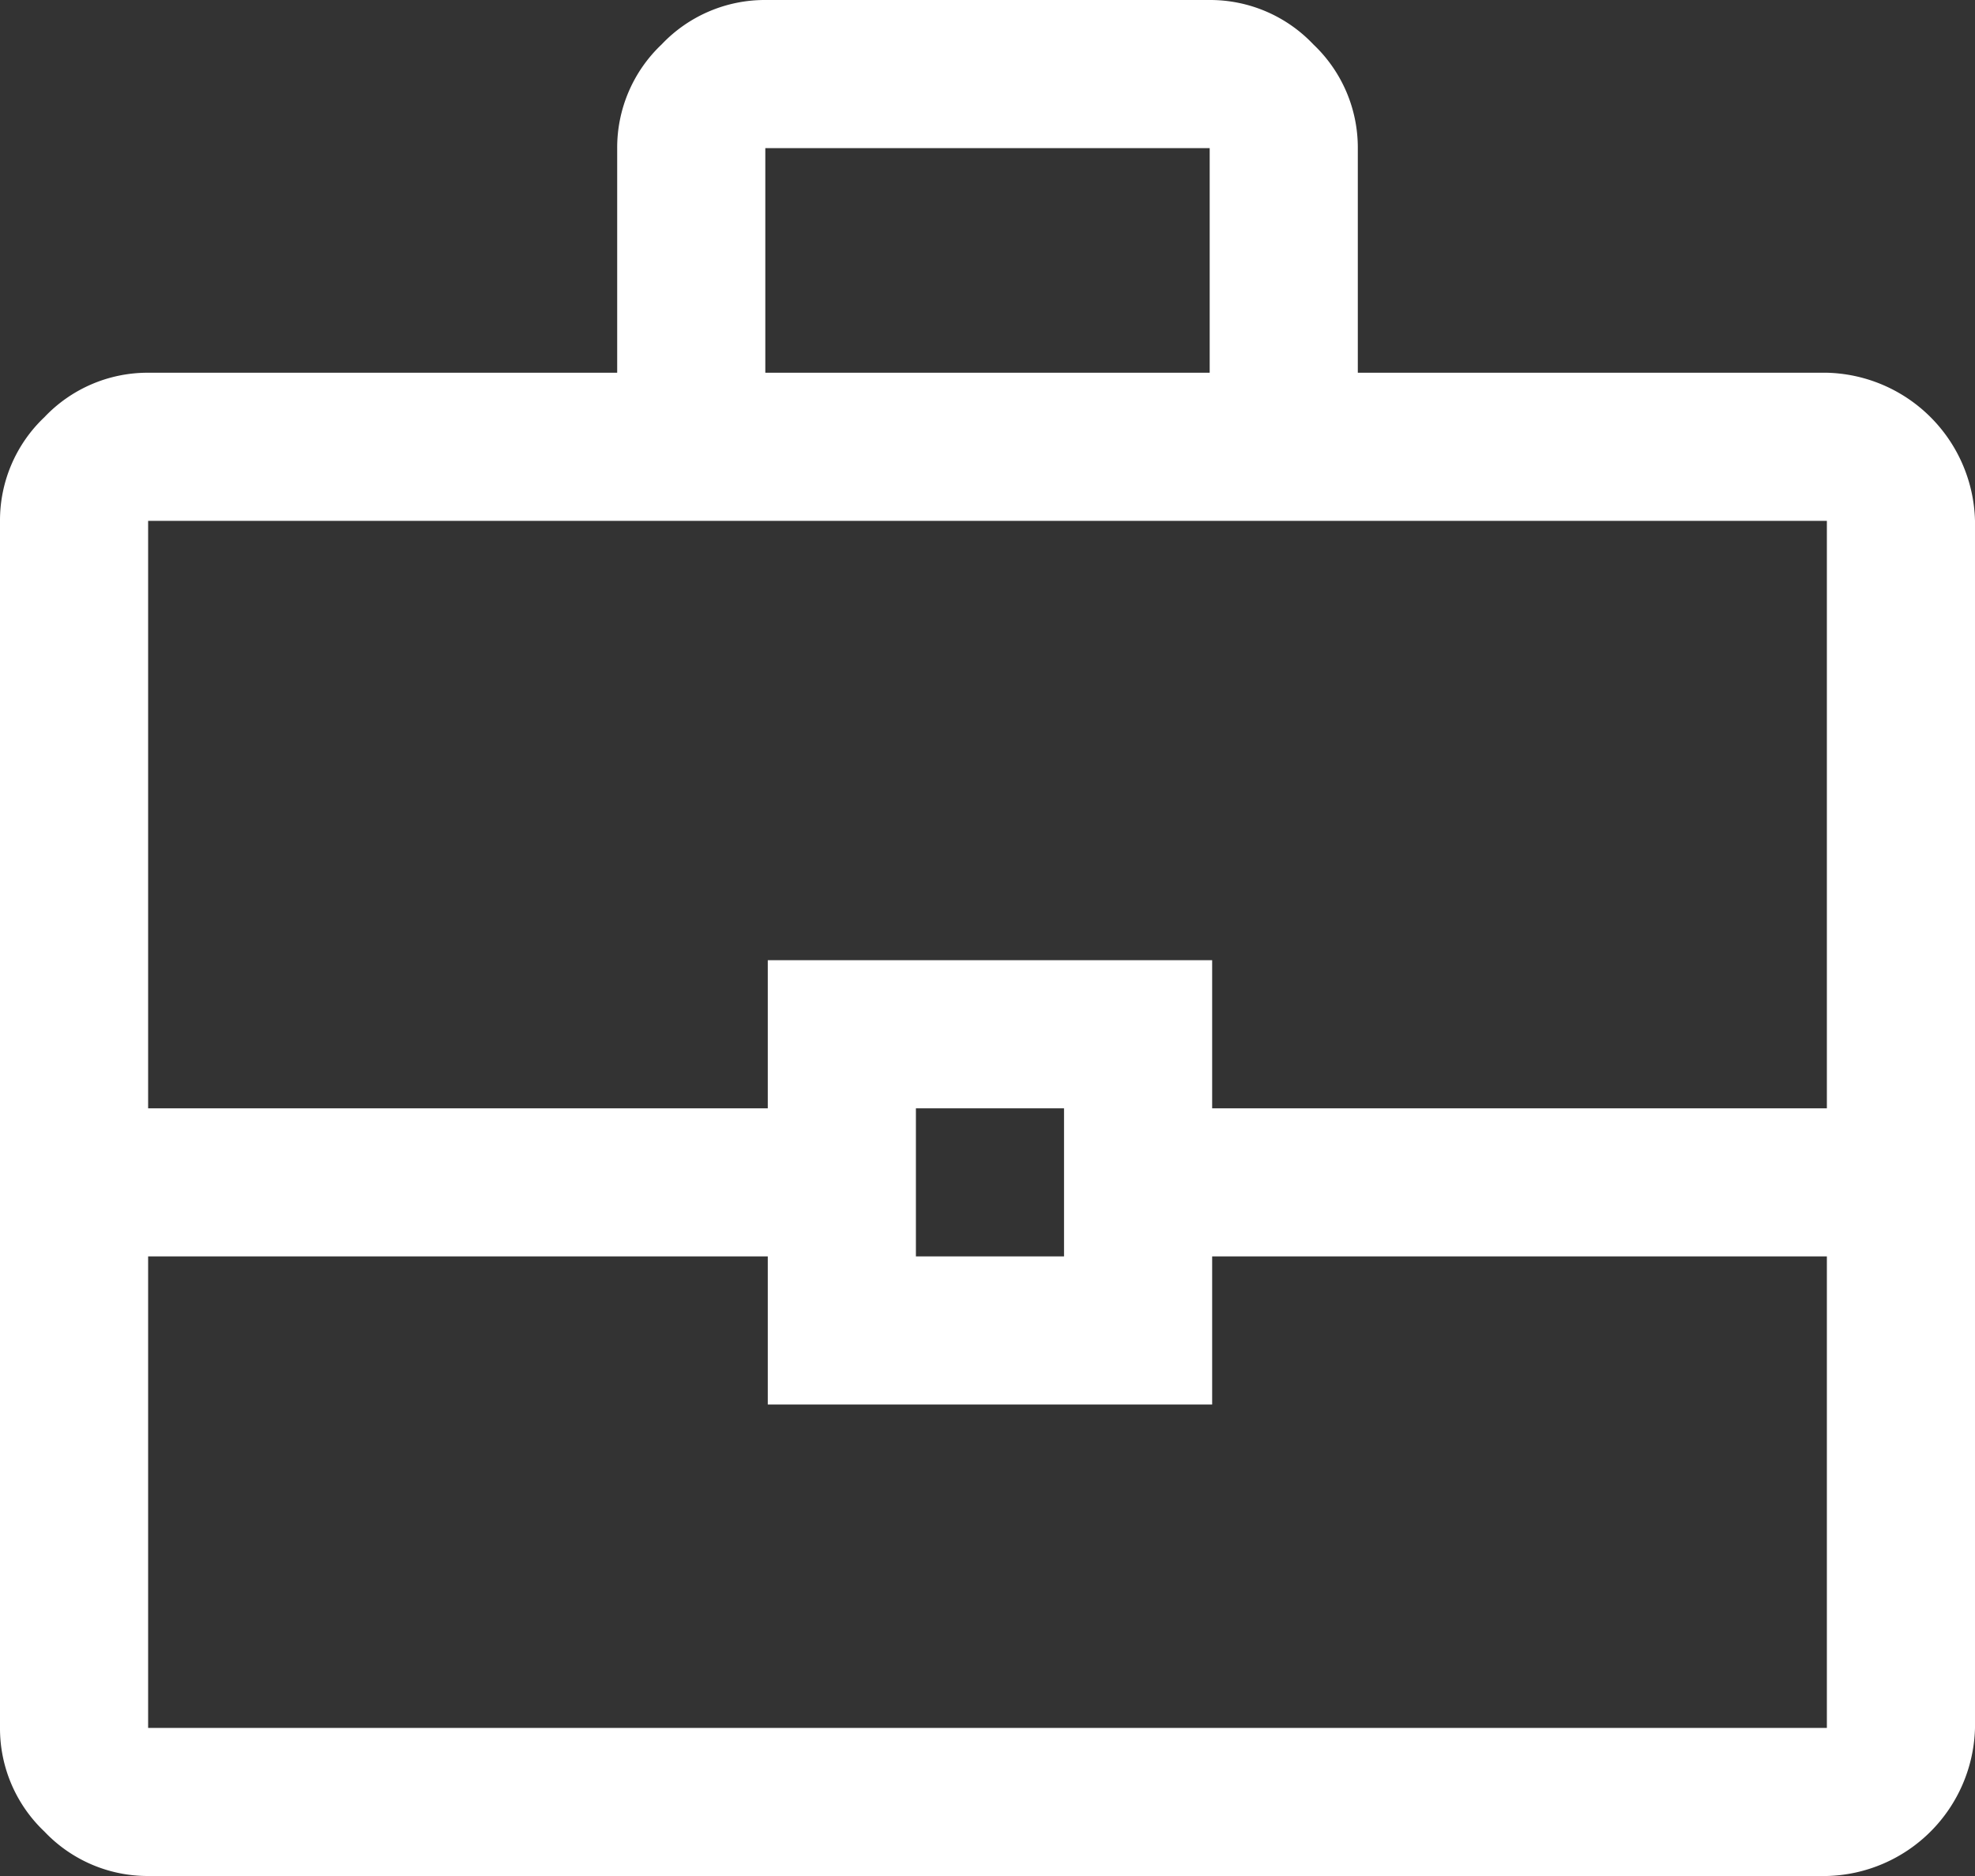 <?xml version="1.0" encoding="UTF-8"?> <svg xmlns="http://www.w3.org/2000/svg" width="40" height="38" viewBox="0 0 40 38"><rect x="0" y="0" width="40" height="38" fill="#333333" stroke="none"/><path id="business_center_FILL0_wght400_GRAD0_opsz48" d="M7,42a2.878,2.878,0,0,1-2.1-.9A2.878,2.878,0,0,1,4,39V14.55a2.878,2.878,0,0,1,.9-2.1,2.878,2.878,0,0,1,2.1-.9h9.5V7a2.878,2.878,0,0,1,.9-2.1A2.878,2.878,0,0,1,19.5,4h9a2.878,2.878,0,0,1,2.1.9A2.878,2.878,0,0,1,31.5,7v4.55H41a3.076,3.076,0,0,1,3,3V39a3.076,3.076,0,0,1-3,3ZM19.5,11.55h9V7h-9ZM41,29.45H28.55v3h-9v-3H7V39H41Zm-18.45,0h3v-3h-3ZM7,26.45H19.55v-3h9v3H41V14.55H7ZM24,27.95Z" transform="translate(-4 -4)" fill="#fff"></path></svg> 